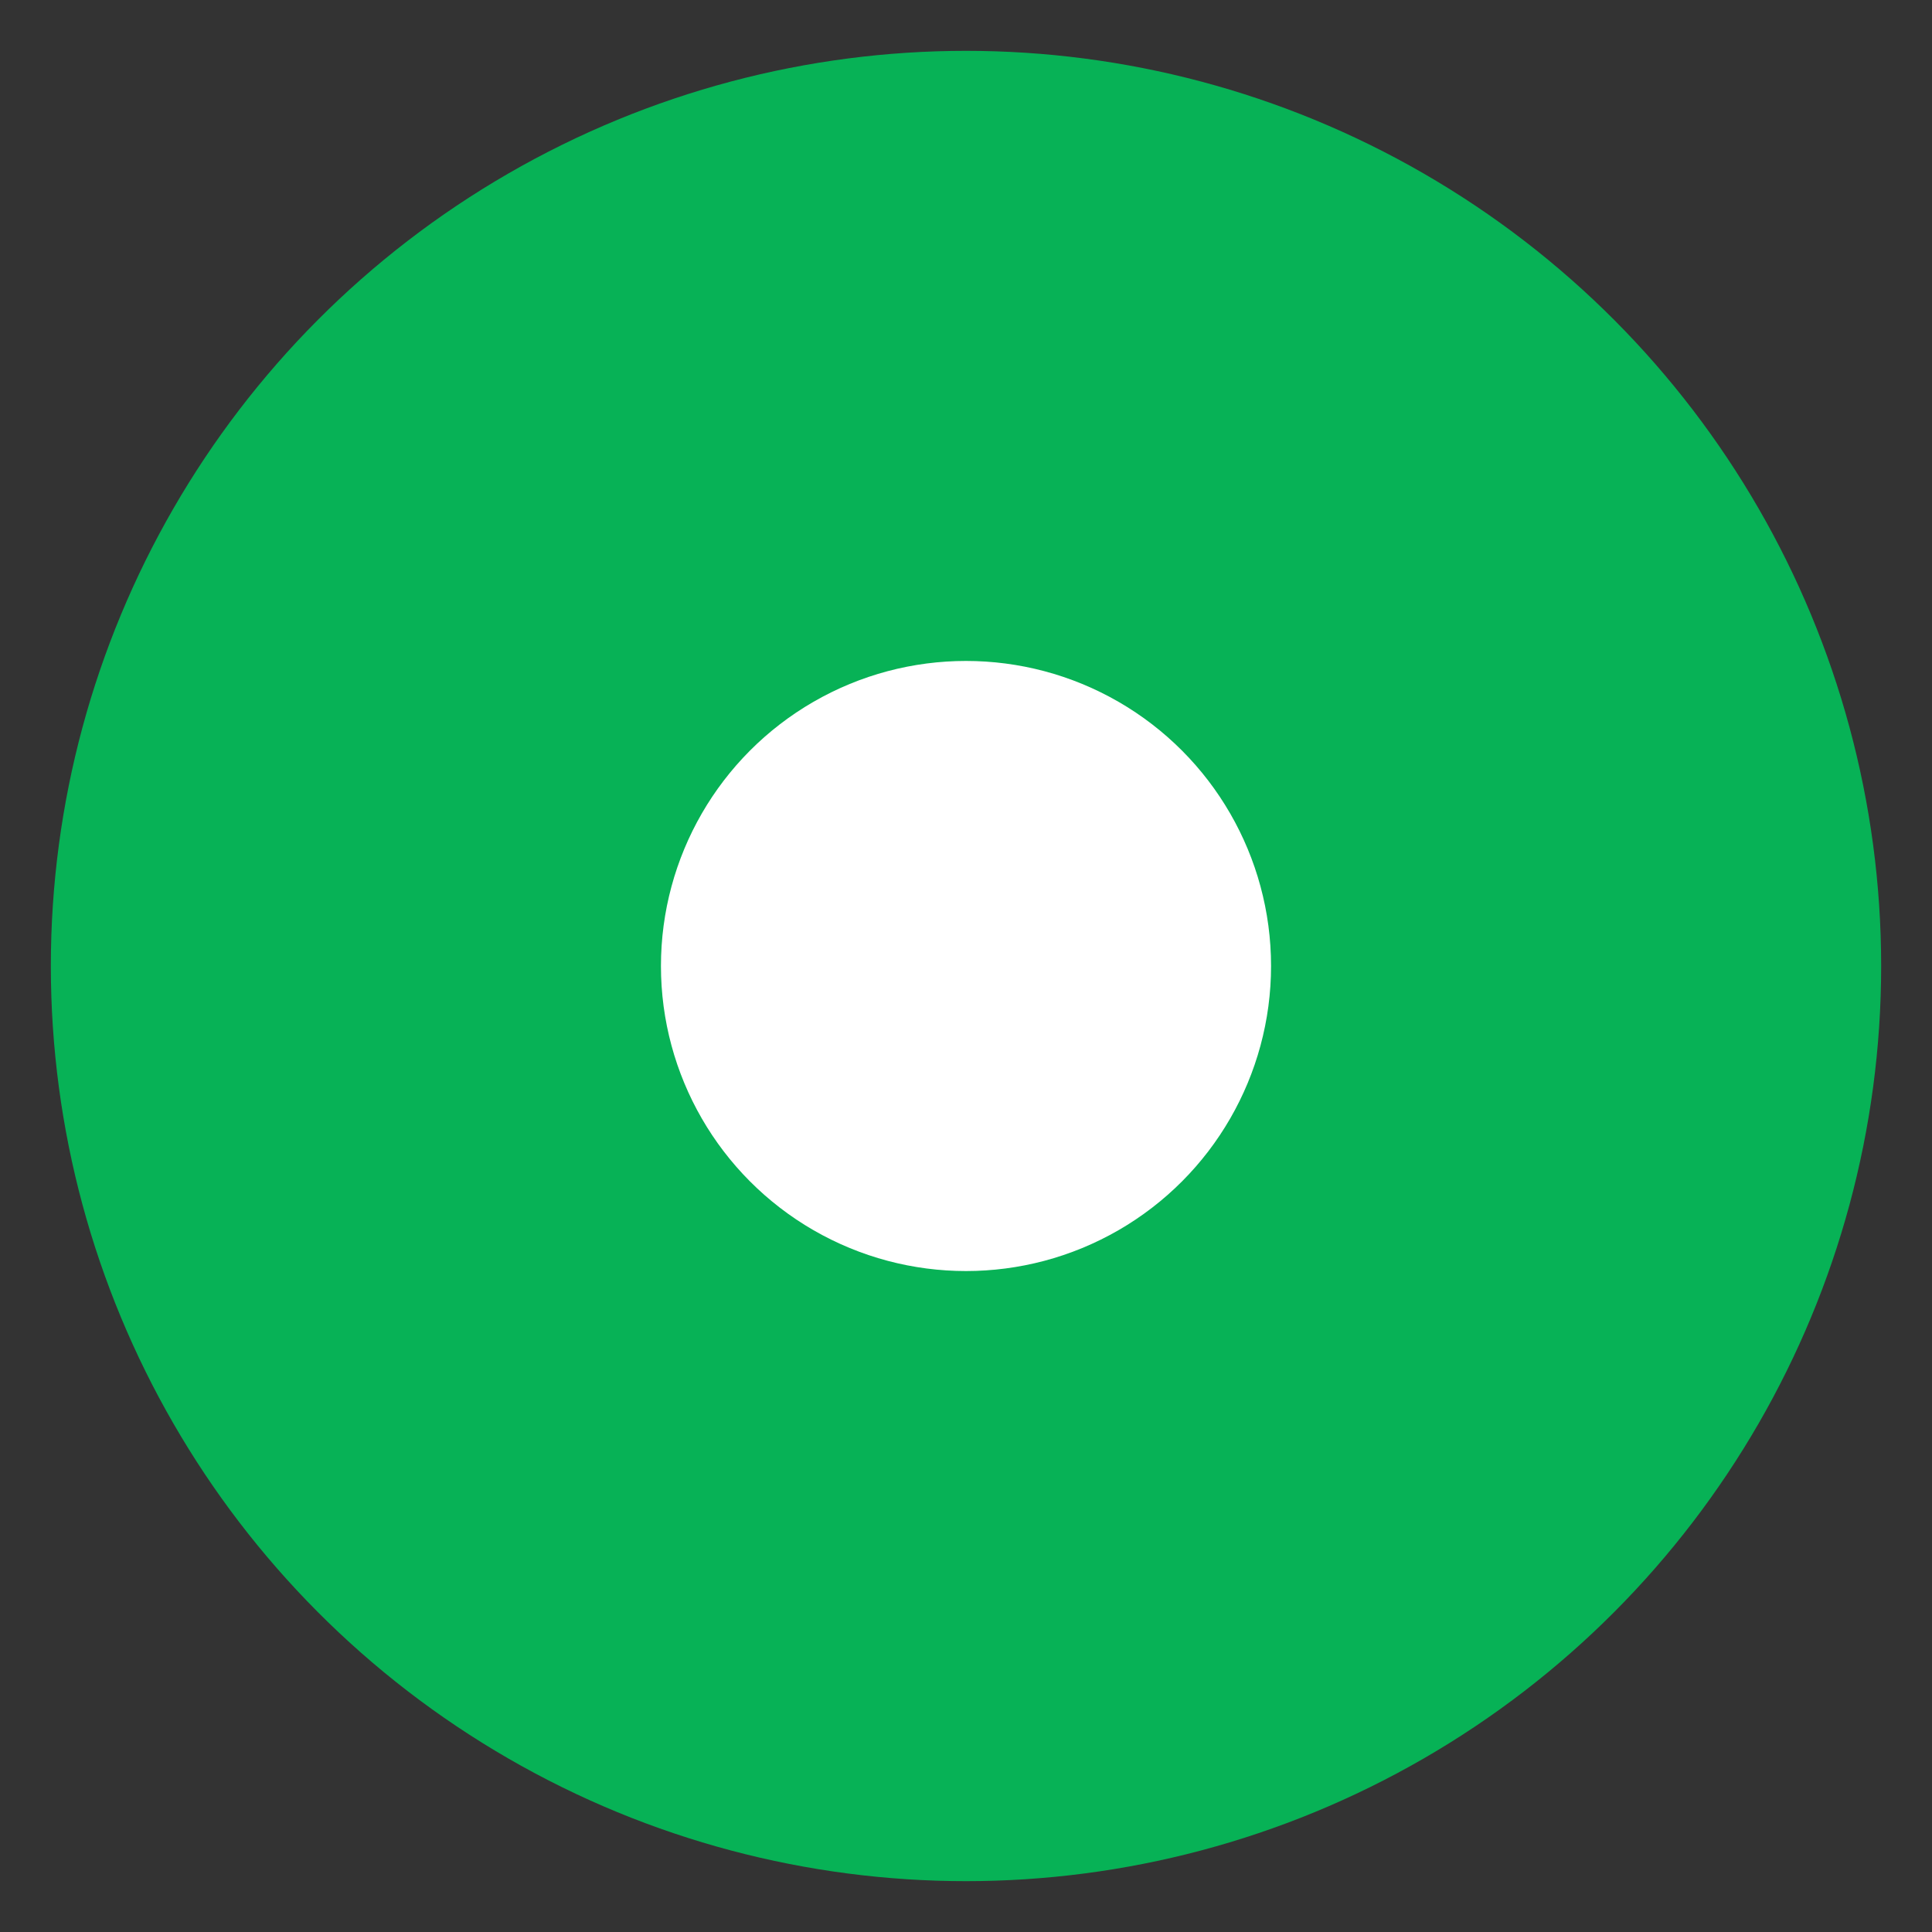 <?xml version="1.0" encoding="utf-8"?>
<!-- Generator: Adobe Illustrator 19.0.0, SVG Export Plug-In . SVG Version: 6.00 Build 0)  -->
<svg version="1.1" id="Layer_1" xmlns="http://www.w3.org/2000/svg" xmlns:xlink="http://www.w3.org/1999/xlink" x="0px" y="0px"
	 viewBox="0 0 19 19" style="enable-background:new 0 0 19 19;" xml:space="preserve">
<rect x="0" y="0" width="19" height="19" fill="#333333" stroke="none"/>
<style type="text/css">
	.st0{display:none;fill:#C8CDD0;}
	.st1{fill-rule:evenodd;clip-rule:evenodd;fill:#07B256;}
	.st2{fill-rule:evenodd;clip-rule:evenodd;fill:#FFFFFF;}
</style>
<path id="XMLID_2_" class="st0" d="M9.5,19C4.3,19,0,14.7,0,9.5S4.3,0,9.5,0S19,4.3,19,9.5S14.7,19,9.5,19z M9.5,1
	C4.8,1,1,4.8,1,9.5C1,14.2,4.8,18,9.5,18c4.7,0,8.5-3.8,8.5-8.5C18,4.8,14.2,1,9.5,1z"/>
<circle id="XMLID_17_" class="st1" cx="9.5" cy="9.5" r="9"/>
<circle id="XMLID_18_" class="st2" cx="9.5" cy="9.5" r="3"/>
</svg>
